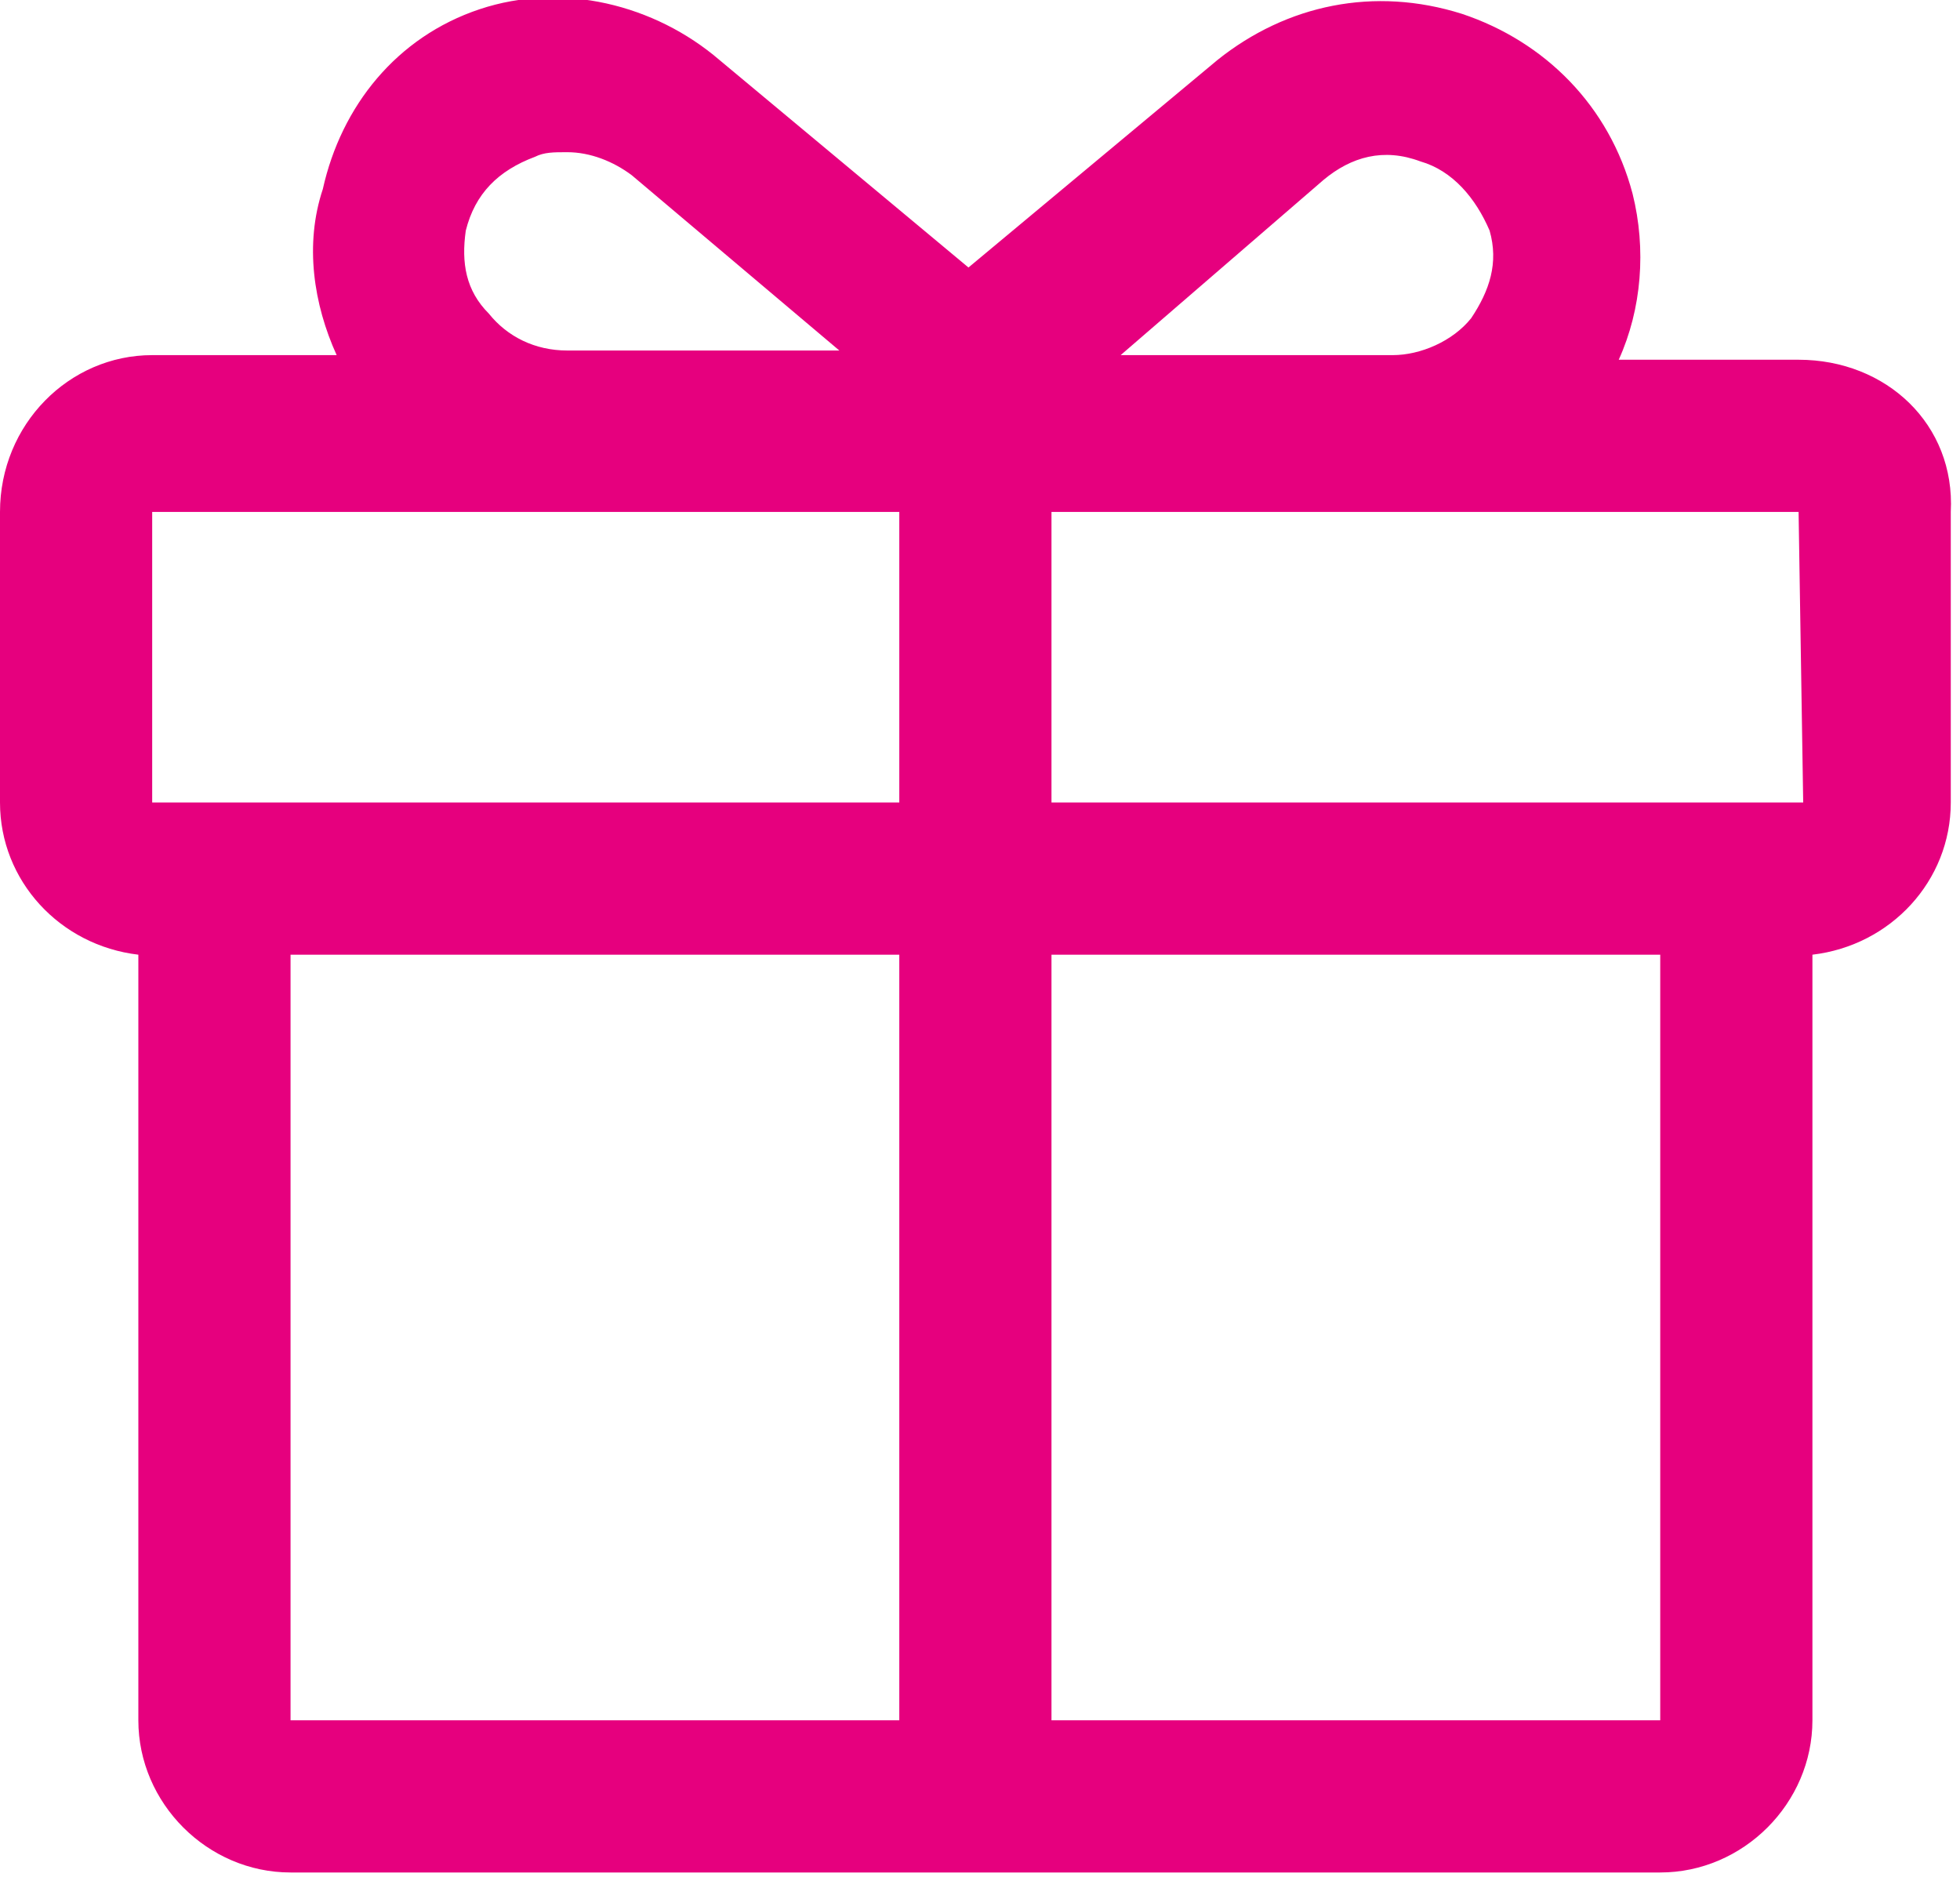 <?xml version="1.0" encoding="utf-8"?>
<!-- Generator: Adobe Illustrator 26.0.3, SVG Export Plug-In . SVG Version: 6.00 Build 0)  -->
<svg version="1.1" id="Ebene_1" xmlns="http://www.w3.org/2000/svg" xmlns:xlink="http://www.w3.org/1999/xlink" x="0px" y="0px"
	 viewBox="0 0 42.5 40.7" style="enable-background:new 0 0 42.5 40.7;" xml:space="preserve">
<style type="text/css">
	.st0{fill:#E6007E;}
</style>
<path class="st0" d="M39,7.8h-3.9c0.5-1.1,0.6-2.4,0.3-3.6c-0.5-1.9-1.9-3.3-3.7-3.9c-1.9-0.6-3.8-0.2-5.3,1l-5.4,4.5l-5.4-4.5
	c-1.4-1.2-3.4-1.7-5.2-1.1S7.4,2.3,7,4.1C6.6,5.3,6.8,6.6,7.3,7.7H3.3C1.5,7.7,0,9.2,0,11.1v6.3c0,1.7,1.3,3.1,3,3.3v16.6
	c0,1.8,1.5,3.3,3.3,3.3h29.7c1.8,0,3.3-1.5,3.3-3.3V20.7c1.7-0.2,3-1.6,3-3.3v-6.3C42.4,9.2,40.9,7.8,39,7.8z M28.7,3.9
	c0.6-0.5,1.3-0.7,2.1-0.4C31.5,3.7,32,4.3,32.3,5c0.2,0.7,0,1.3-0.4,1.9c-0.4,0.5-1.1,0.8-1.7,0.8l0,0h-5.9L28.7,3.9z M10.1,5
	c0.2-0.8,0.7-1.3,1.5-1.6c0.2-0.1,0.4-0.1,0.7-0.1c0.5,0,1,0.2,1.4,0.5l4.5,3.8h-5.9c-0.7,0-1.3-0.3-1.7-0.8C10.1,6.3,10,5.7,10.1,5
	z M39.1,17.4H22.8v-6.3H39L39.1,17.4z M3.3,11.1h16.2v6.3H3.3V11.1z M6.3,20.7h13.2v16.6H6.3V20.7z M22.8,37.3V20.7H36v16.6
	C36,37.3,22.8,37.3,22.8,37.3z"/>
</svg>
